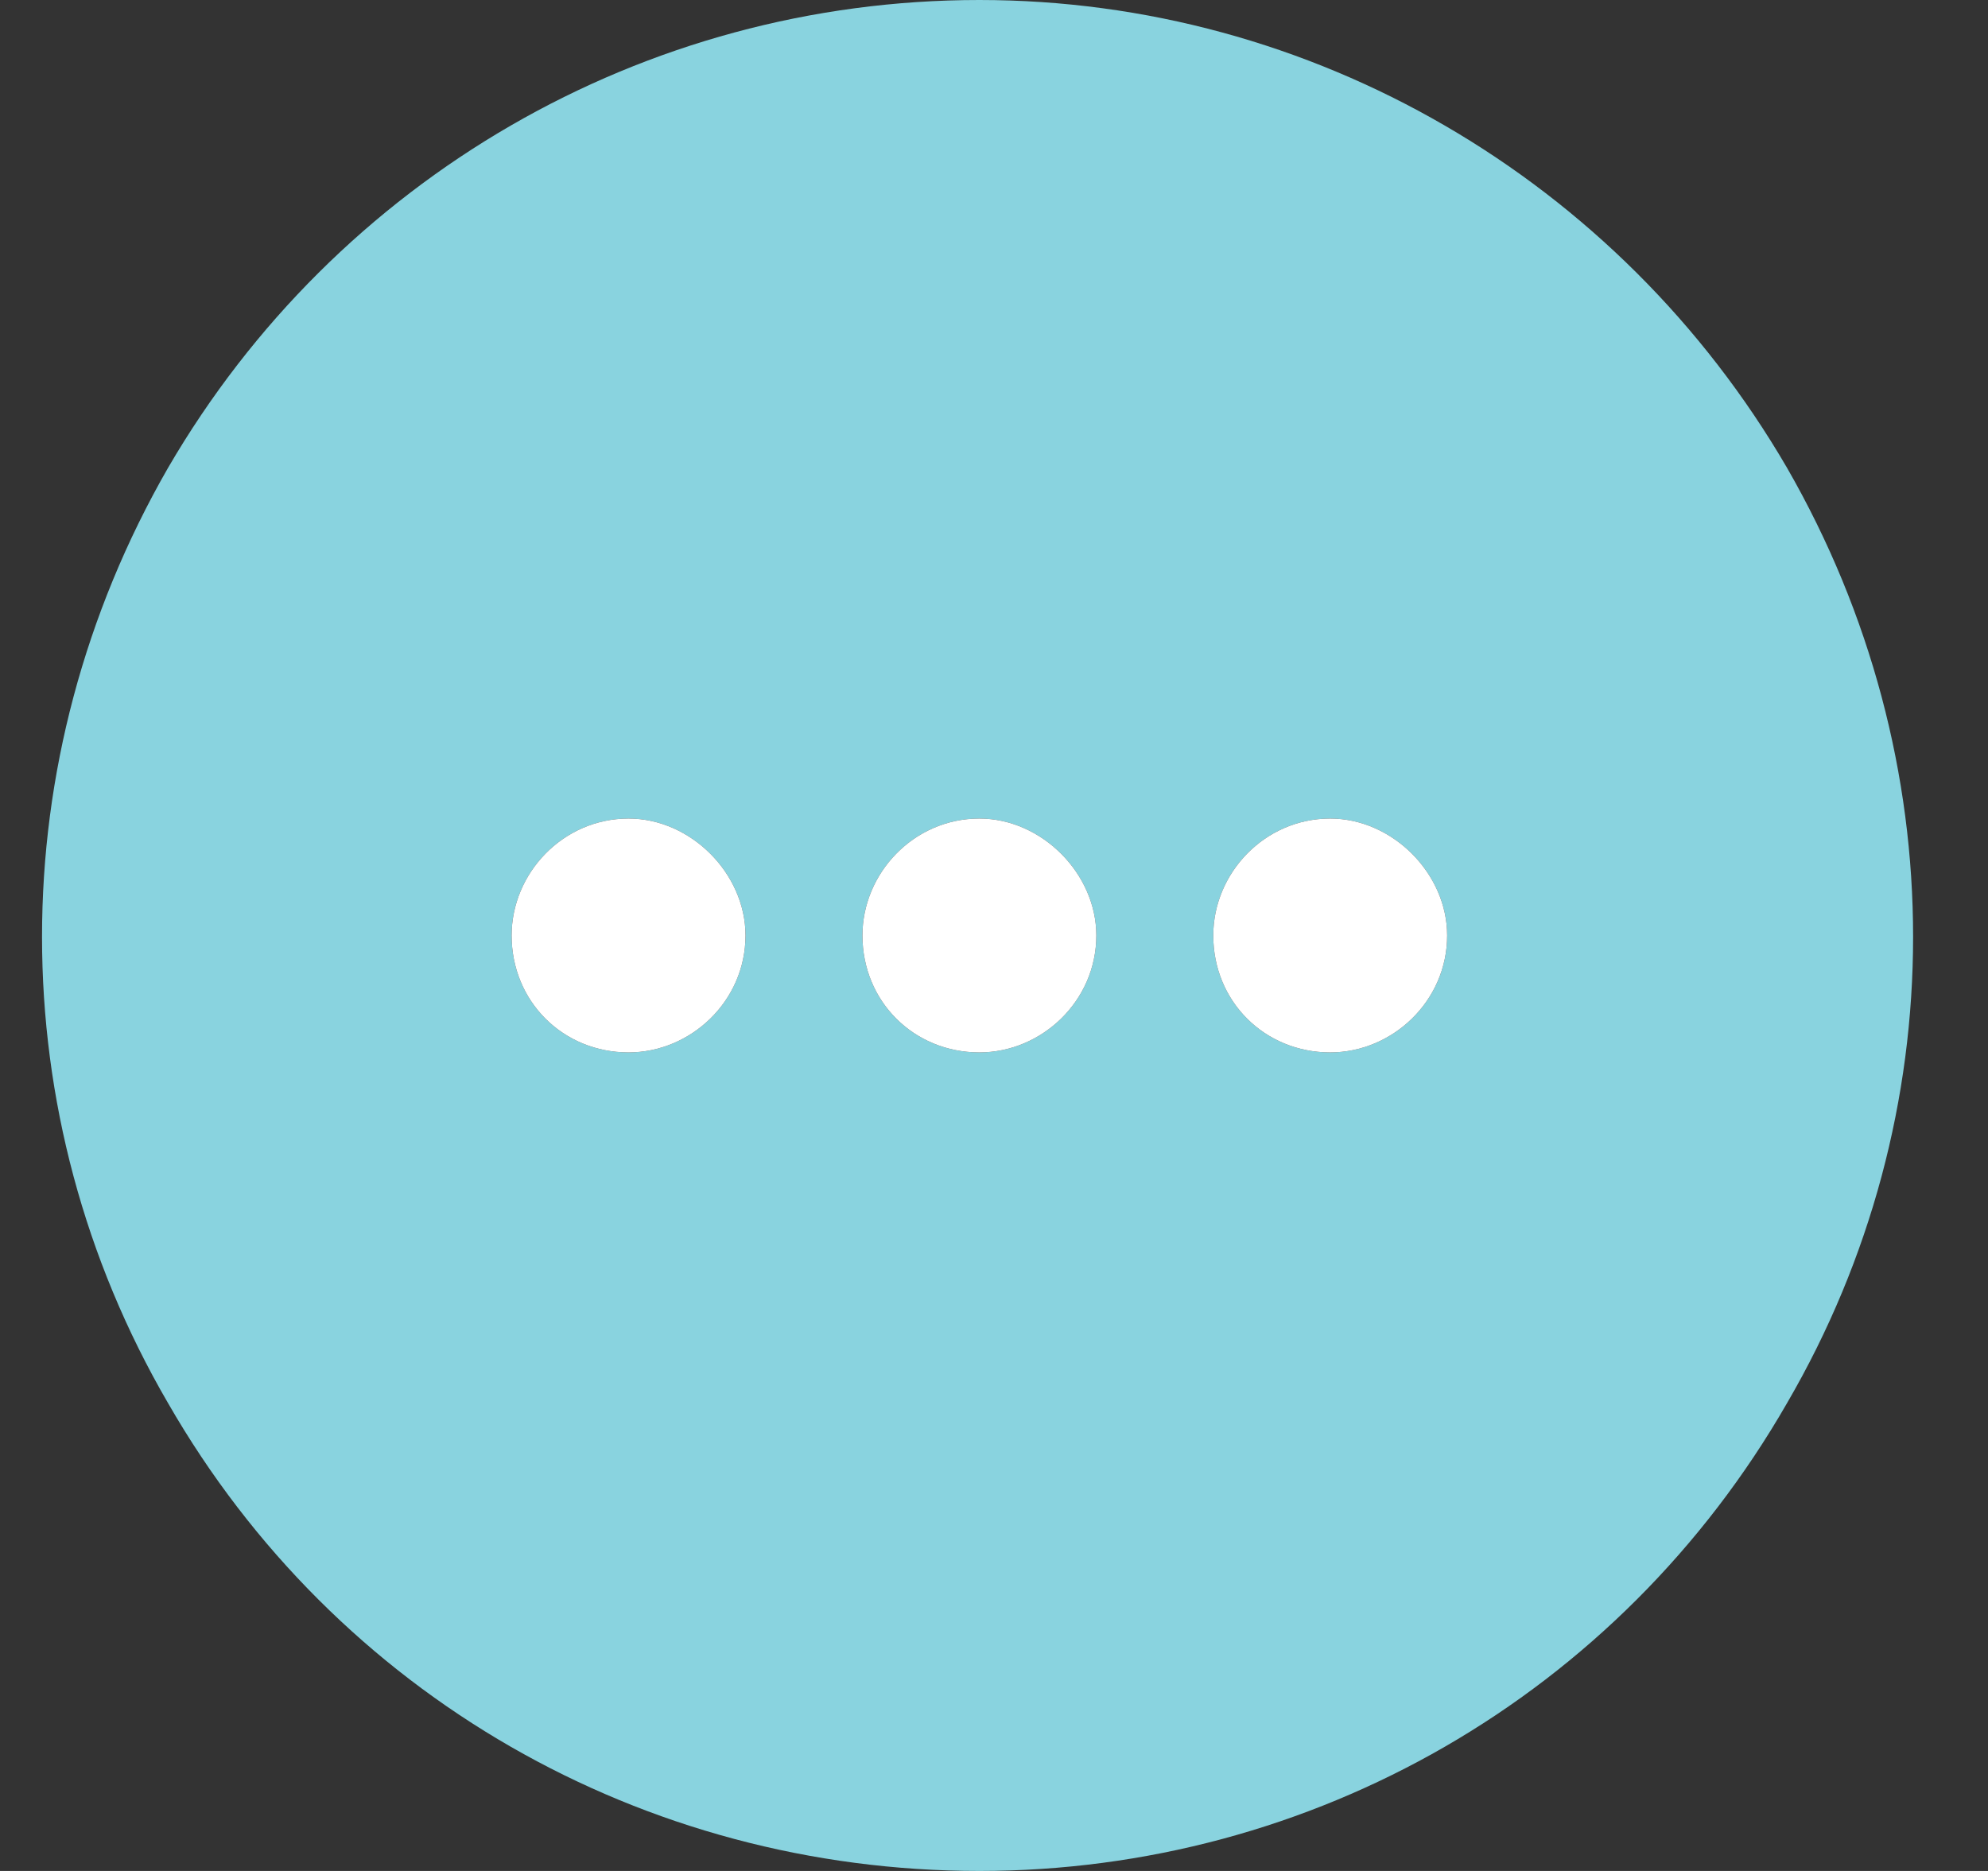 <svg width="34" height="32" viewBox="0 0 34 32" fill="none" xmlns="http://www.w3.org/2000/svg">
<rect x="0" y="0" width="34" height="32" fill="#333333" stroke="none"/>
<path d="M16.75 32C11 32 5.75 29 2.875 24C0 19.062 0 13 2.875 8C5.75 3.062 11 0 16.75 0C22.438 0 27.688 3.062 30.562 8C33.438 13 33.438 19.062 30.562 24C27.688 29 22.438 32 16.75 32ZM10.75 14C9.625 14 8.75 14.938 8.75 16C8.75 17.125 9.625 18 10.75 18C11.812 18 12.75 17.125 12.75 16C12.75 14.938 11.812 14 10.75 14ZM14.75 16C14.75 17.125 15.625 18 16.75 18C17.812 18 18.75 17.125 18.75 16C18.75 14.938 17.812 14 16.75 14C15.625 14 14.75 14.938 14.75 16ZM22.75 14C21.625 14 20.75 14.938 20.75 16C20.75 17.125 21.625 18 22.75 18C23.812 18 24.75 17.125 24.75 16C24.75 14.938 23.812 14 22.75 14Z" fill="#89D3DF"/>
<path d="M8.75 16C8.75 14.938 9.625 14 10.75 14C11.812 14 12.75 14.938 12.75 16C12.75 17.125 11.812 18 10.75 18C9.625 18 8.75 17.125 8.75 16ZM14.75 16C14.75 14.938 15.625 14 16.75 14C17.812 14 18.75 14.938 18.75 16C18.75 17.125 17.812 18 16.75 18C15.625 18 14.75 17.125 14.75 16ZM22.75 14C23.812 14 24.75 14.938 24.75 16C24.75 17.125 23.812 18 22.75 18C21.625 18 20.75 17.125 20.75 16C20.75 14.938 21.625 14 22.75 14Z" fill="white"/>
</svg>
